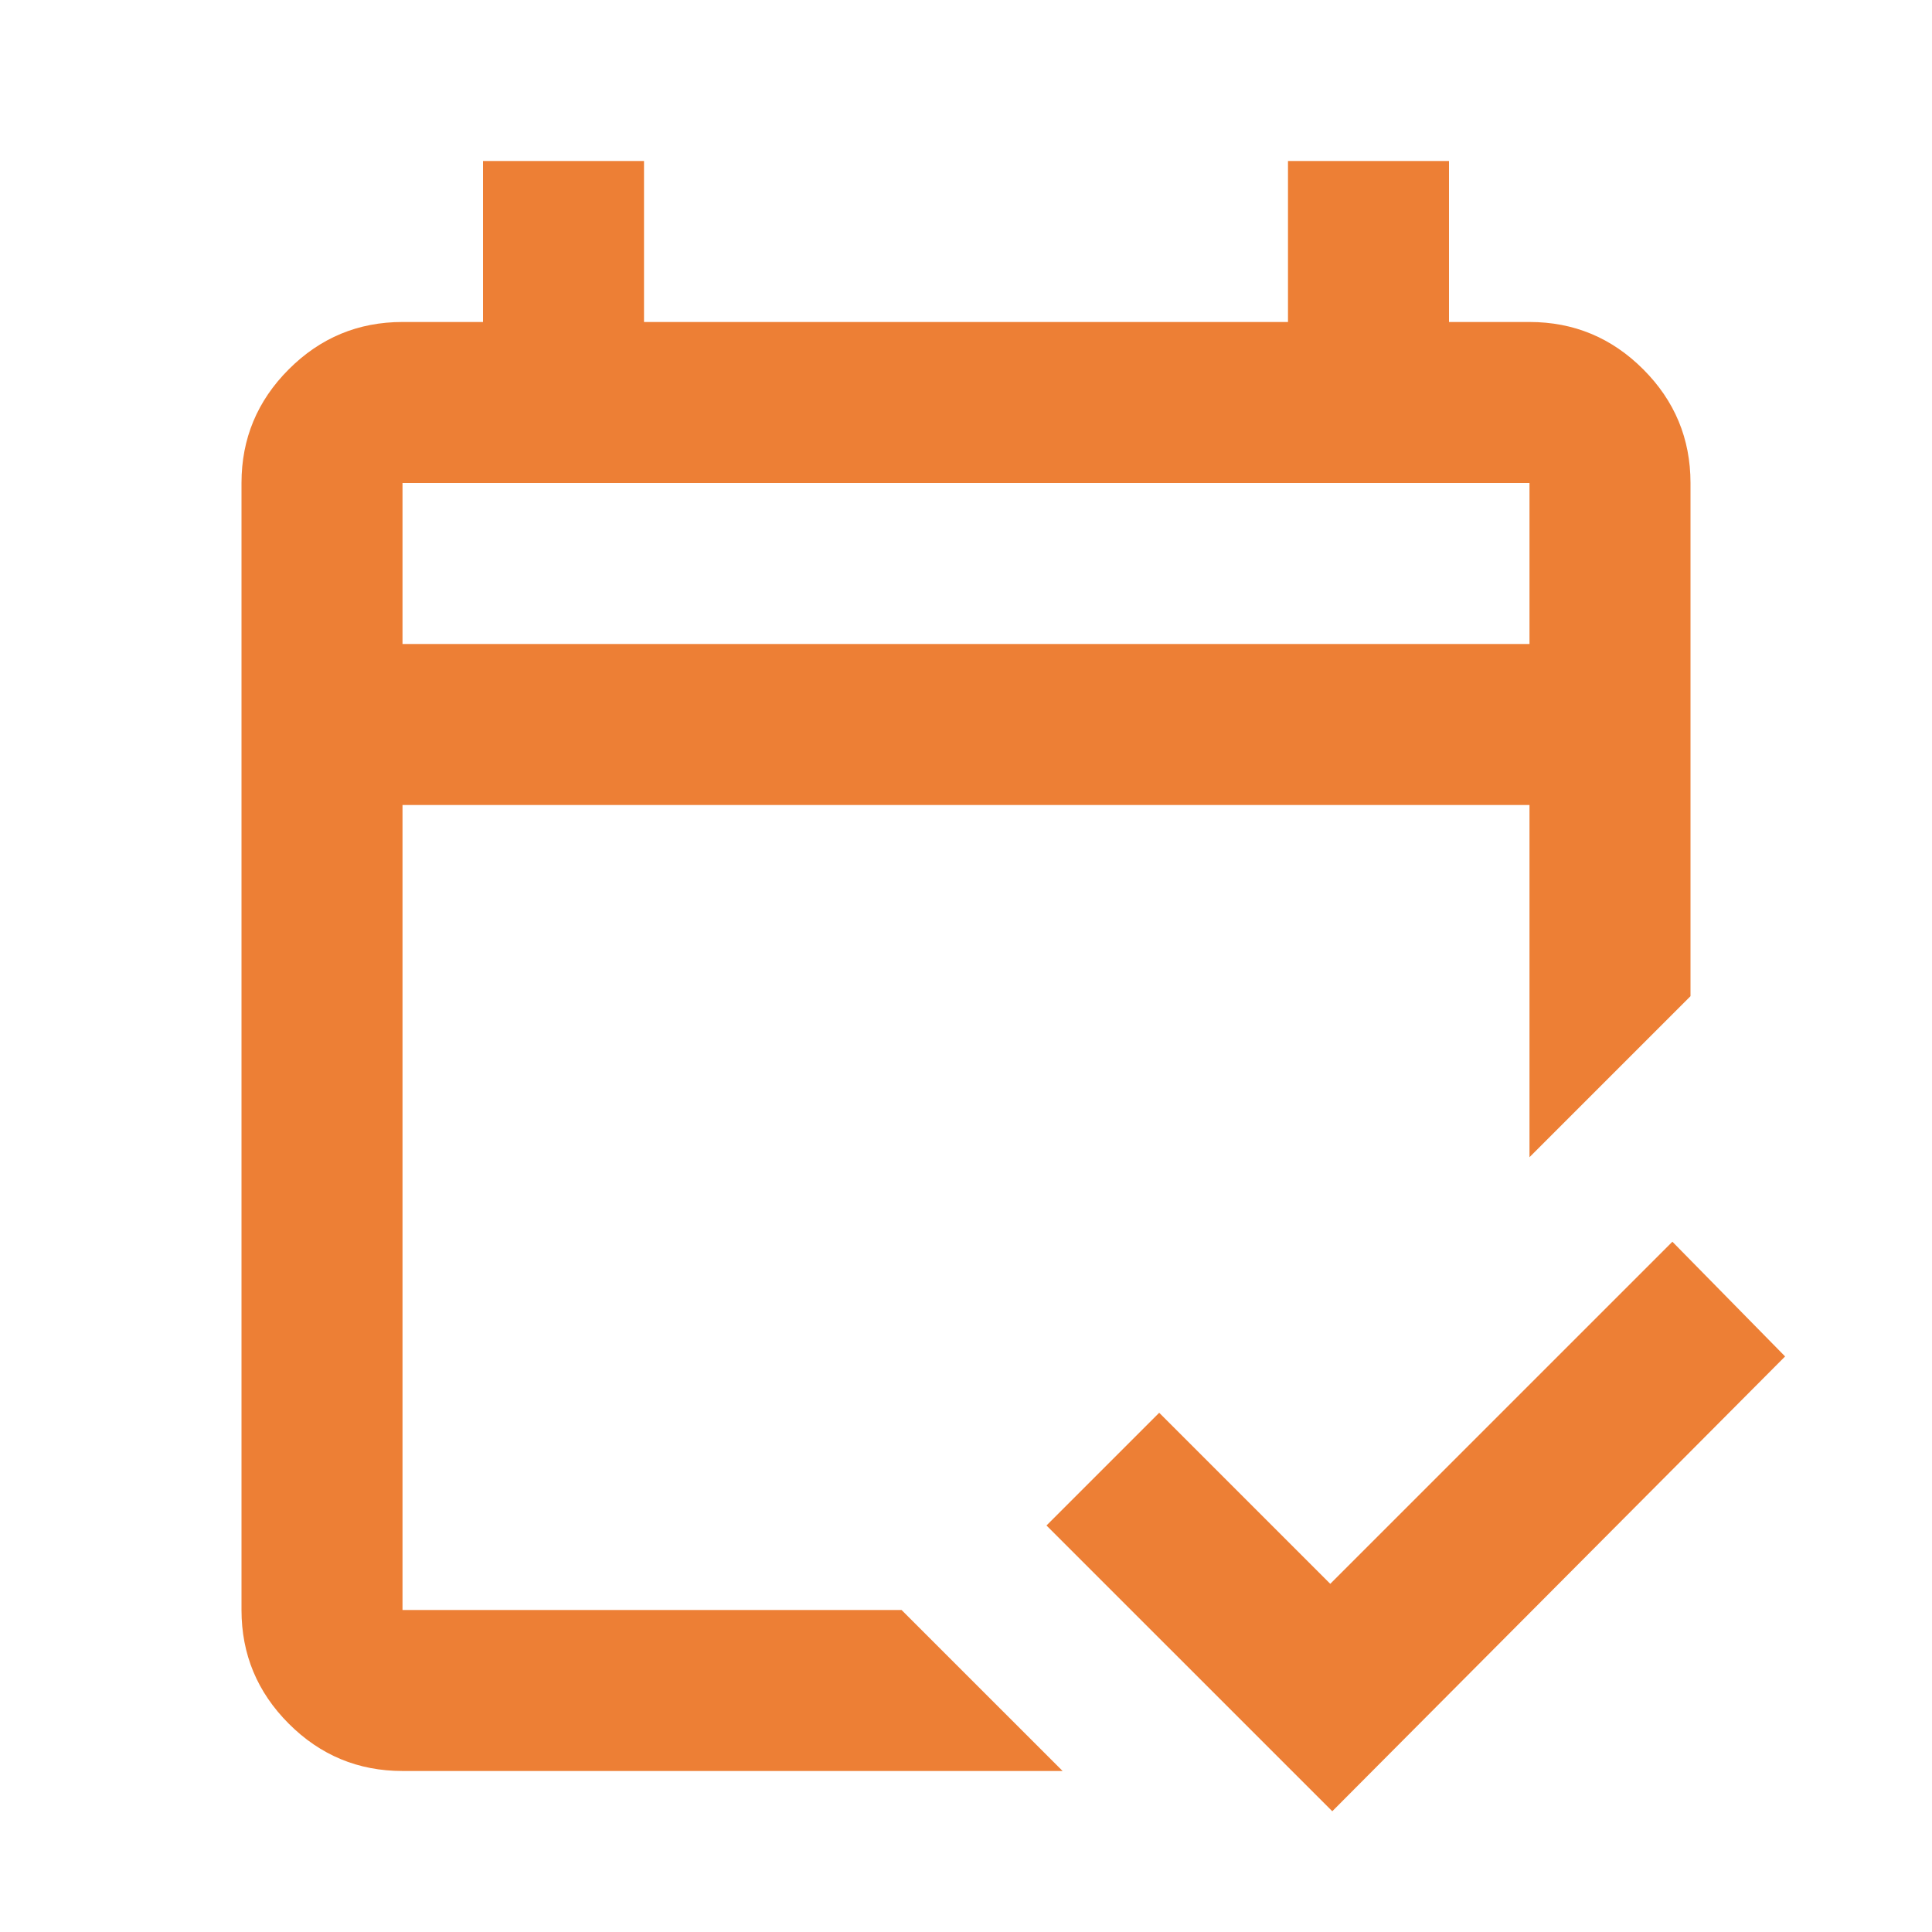 <svg width="56" height="56" viewBox="0 0 56 56" fill="none" xmlns="http://www.w3.org/2000/svg">
<mask id="mask0_1767_5696" style="mask-type:alpha" maskUnits="userSpaceOnUse" x="0" y="0" width="56" height="56">
<rect width="56" height="56" fill="#D9D9D9"/>
</mask>
<g mask="url(#mask0_1767_5696)">
<path d="M11.667 51.333C10.383 51.333 9.285 50.877 8.371 49.963C7.457 49.049 7 47.95 7 46.667V14C7 12.717 7.457 11.618 8.371 10.704C9.285 9.79 10.383 9.333 11.667 9.333H14V4.667H18.667V9.333H37.333V4.667H42V9.333H44.333C45.617 9.333 46.715 9.79 47.629 10.704C48.543 11.618 49 12.717 49 14V28.875L44.333 33.542V23.333H11.667V46.667H26.133L30.8 51.333H11.667ZM11.667 18.667H44.333V14H11.667V18.667ZM38.617 52.5L30.333 44.217L33.6 40.95L38.558 45.908L48.475 35.992L51.742 39.317L38.617 52.5Z" fill="#ED7F35"/>
</g>
</svg>
